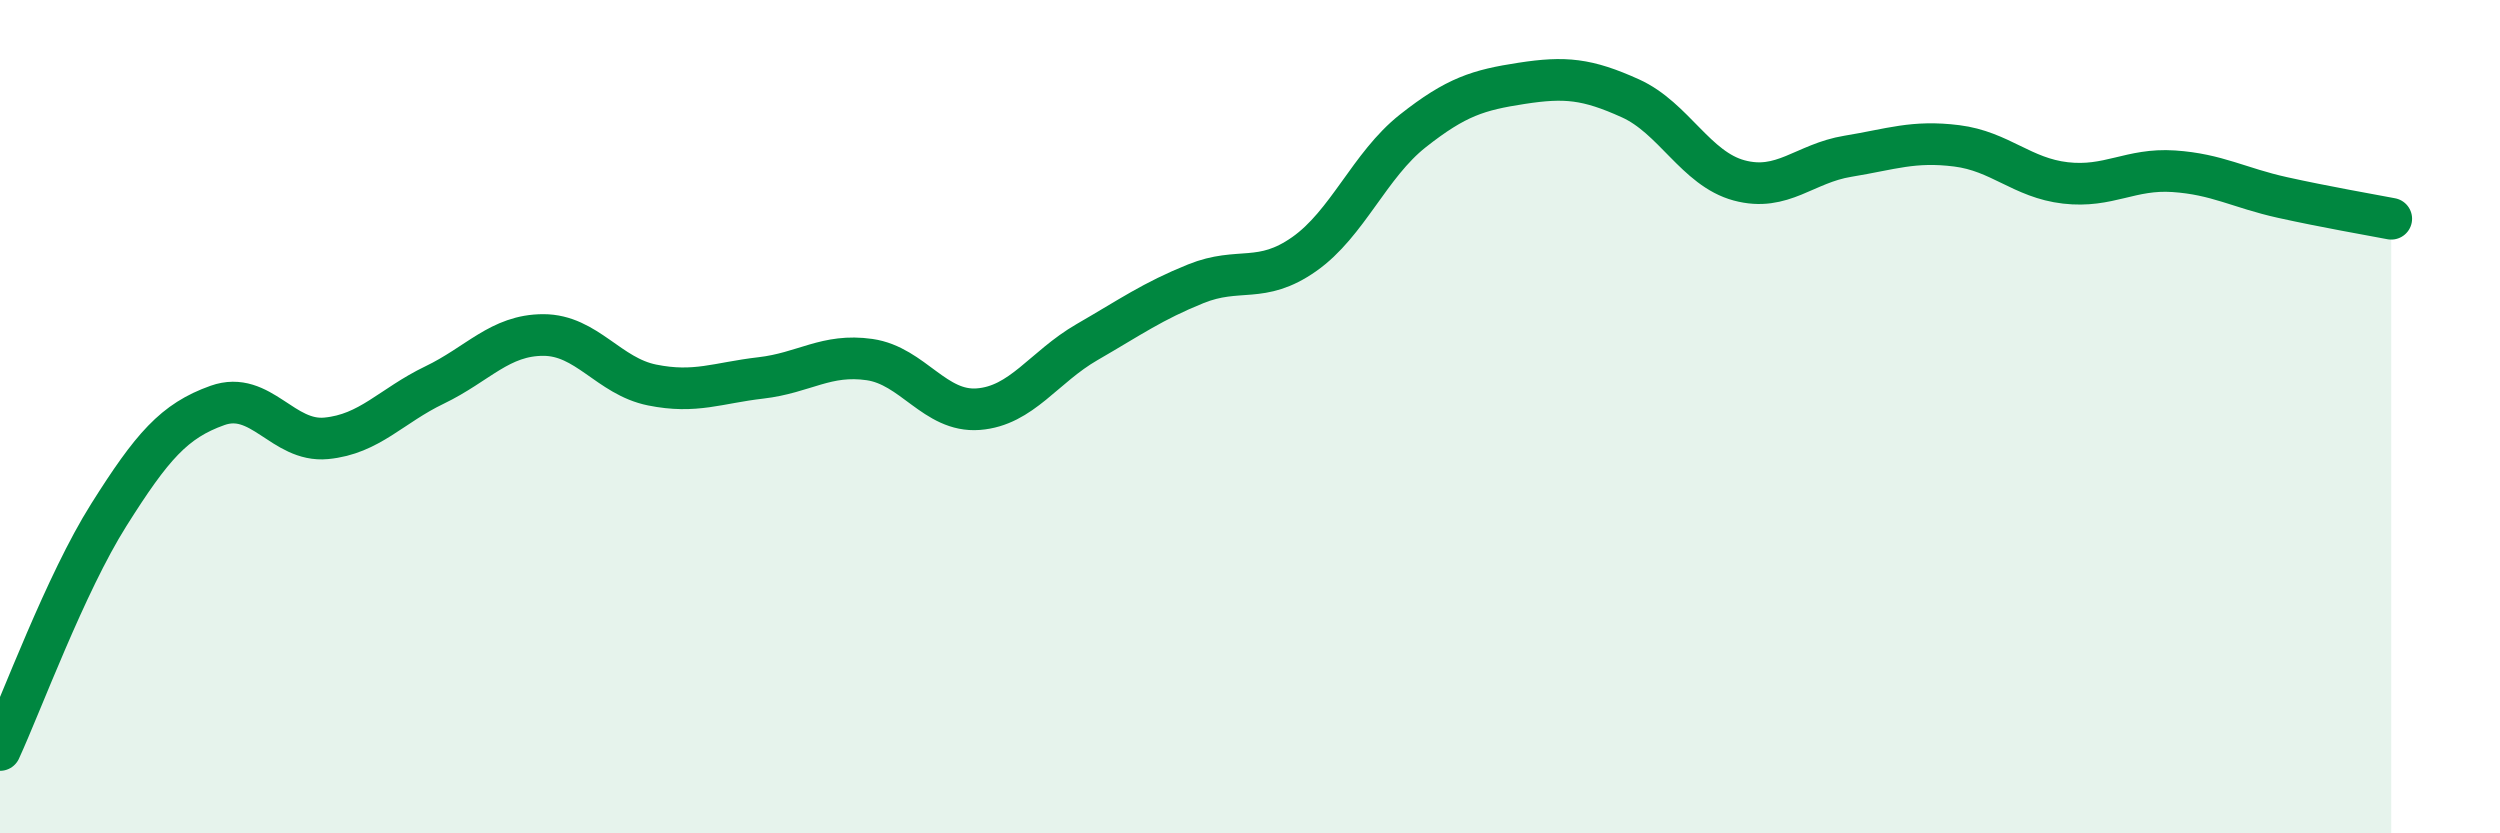 
    <svg width="60" height="20" viewBox="0 0 60 20" xmlns="http://www.w3.org/2000/svg">
      <path
        d="M 0,18 C 0.52,16.87 1.57,14.01 2.61,12.36 C 3.65,10.71 4.18,10.1 5.22,9.73 C 6.26,9.36 6.79,10.62 7.83,10.52 C 8.87,10.42 9.39,9.74 10.43,9.24 C 11.47,8.74 12,8.04 13.04,8.04 C 14.08,8.04 14.61,9.03 15.65,9.24 C 16.69,9.45 17.22,9.19 18.26,9.07 C 19.3,8.95 19.83,8.48 20.87,8.63 C 21.91,8.78 22.44,9.9 23.48,9.82 C 24.52,9.74 25.05,8.81 26.09,8.21 C 27.13,7.61 27.66,7.23 28.7,6.81 C 29.74,6.39 30.26,6.83 31.3,6.1 C 32.34,5.37 32.87,3.96 33.91,3.14 C 34.95,2.32 35.48,2.16 36.52,2 C 37.56,1.84 38.09,1.89 39.13,2.36 C 40.17,2.83 40.7,4.05 41.74,4.33 C 42.78,4.61 43.31,3.92 44.35,3.75 C 45.39,3.58 45.92,3.37 46.96,3.5 C 48,3.63 48.53,4.27 49.57,4.39 C 50.61,4.51 51.13,4.04 52.17,4.11 C 53.21,4.18 53.74,4.51 54.78,4.74 C 55.82,4.97 56.87,5.15 57.39,5.25L57.39 20L0 20Z"
        fill="#008740"
        opacity="0.1"
        stroke-linecap="round"
        stroke-linejoin="round"
      />
      <path
        d="M 0,18 C 0.52,16.87 1.57,14.01 2.61,12.36 C 3.65,10.71 4.18,10.1 5.22,9.73 C 6.26,9.36 6.79,10.62 7.83,10.52 C 8.87,10.42 9.39,9.74 10.43,9.24 C 11.47,8.74 12,8.04 13.04,8.04 C 14.08,8.04 14.61,9.03 15.65,9.24 C 16.69,9.45 17.22,9.19 18.26,9.07 C 19.3,8.95 19.83,8.48 20.87,8.63 C 21.91,8.78 22.44,9.9 23.48,9.82 C 24.52,9.74 25.05,8.81 26.09,8.21 C 27.13,7.61 27.66,7.23 28.7,6.81 C 29.74,6.39 30.26,6.83 31.3,6.1 C 32.34,5.37 32.87,3.96 33.91,3.14 C 34.95,2.32 35.48,2.16 36.52,2 C 37.56,1.84 38.09,1.89 39.13,2.36 C 40.17,2.83 40.7,4.05 41.74,4.33 C 42.78,4.61 43.31,3.92 44.35,3.75 C 45.39,3.58 45.92,3.37 46.96,3.5 C 48,3.63 48.53,4.27 49.57,4.39 C 50.61,4.51 51.13,4.04 52.17,4.11 C 53.21,4.18 53.74,4.51 54.78,4.74 C 55.82,4.97 56.87,5.15 57.39,5.25"
        stroke="#008740"
        stroke-width="1"
        fill="none"
        stroke-linecap="round"
        stroke-linejoin="round"
      />
    </svg>
  